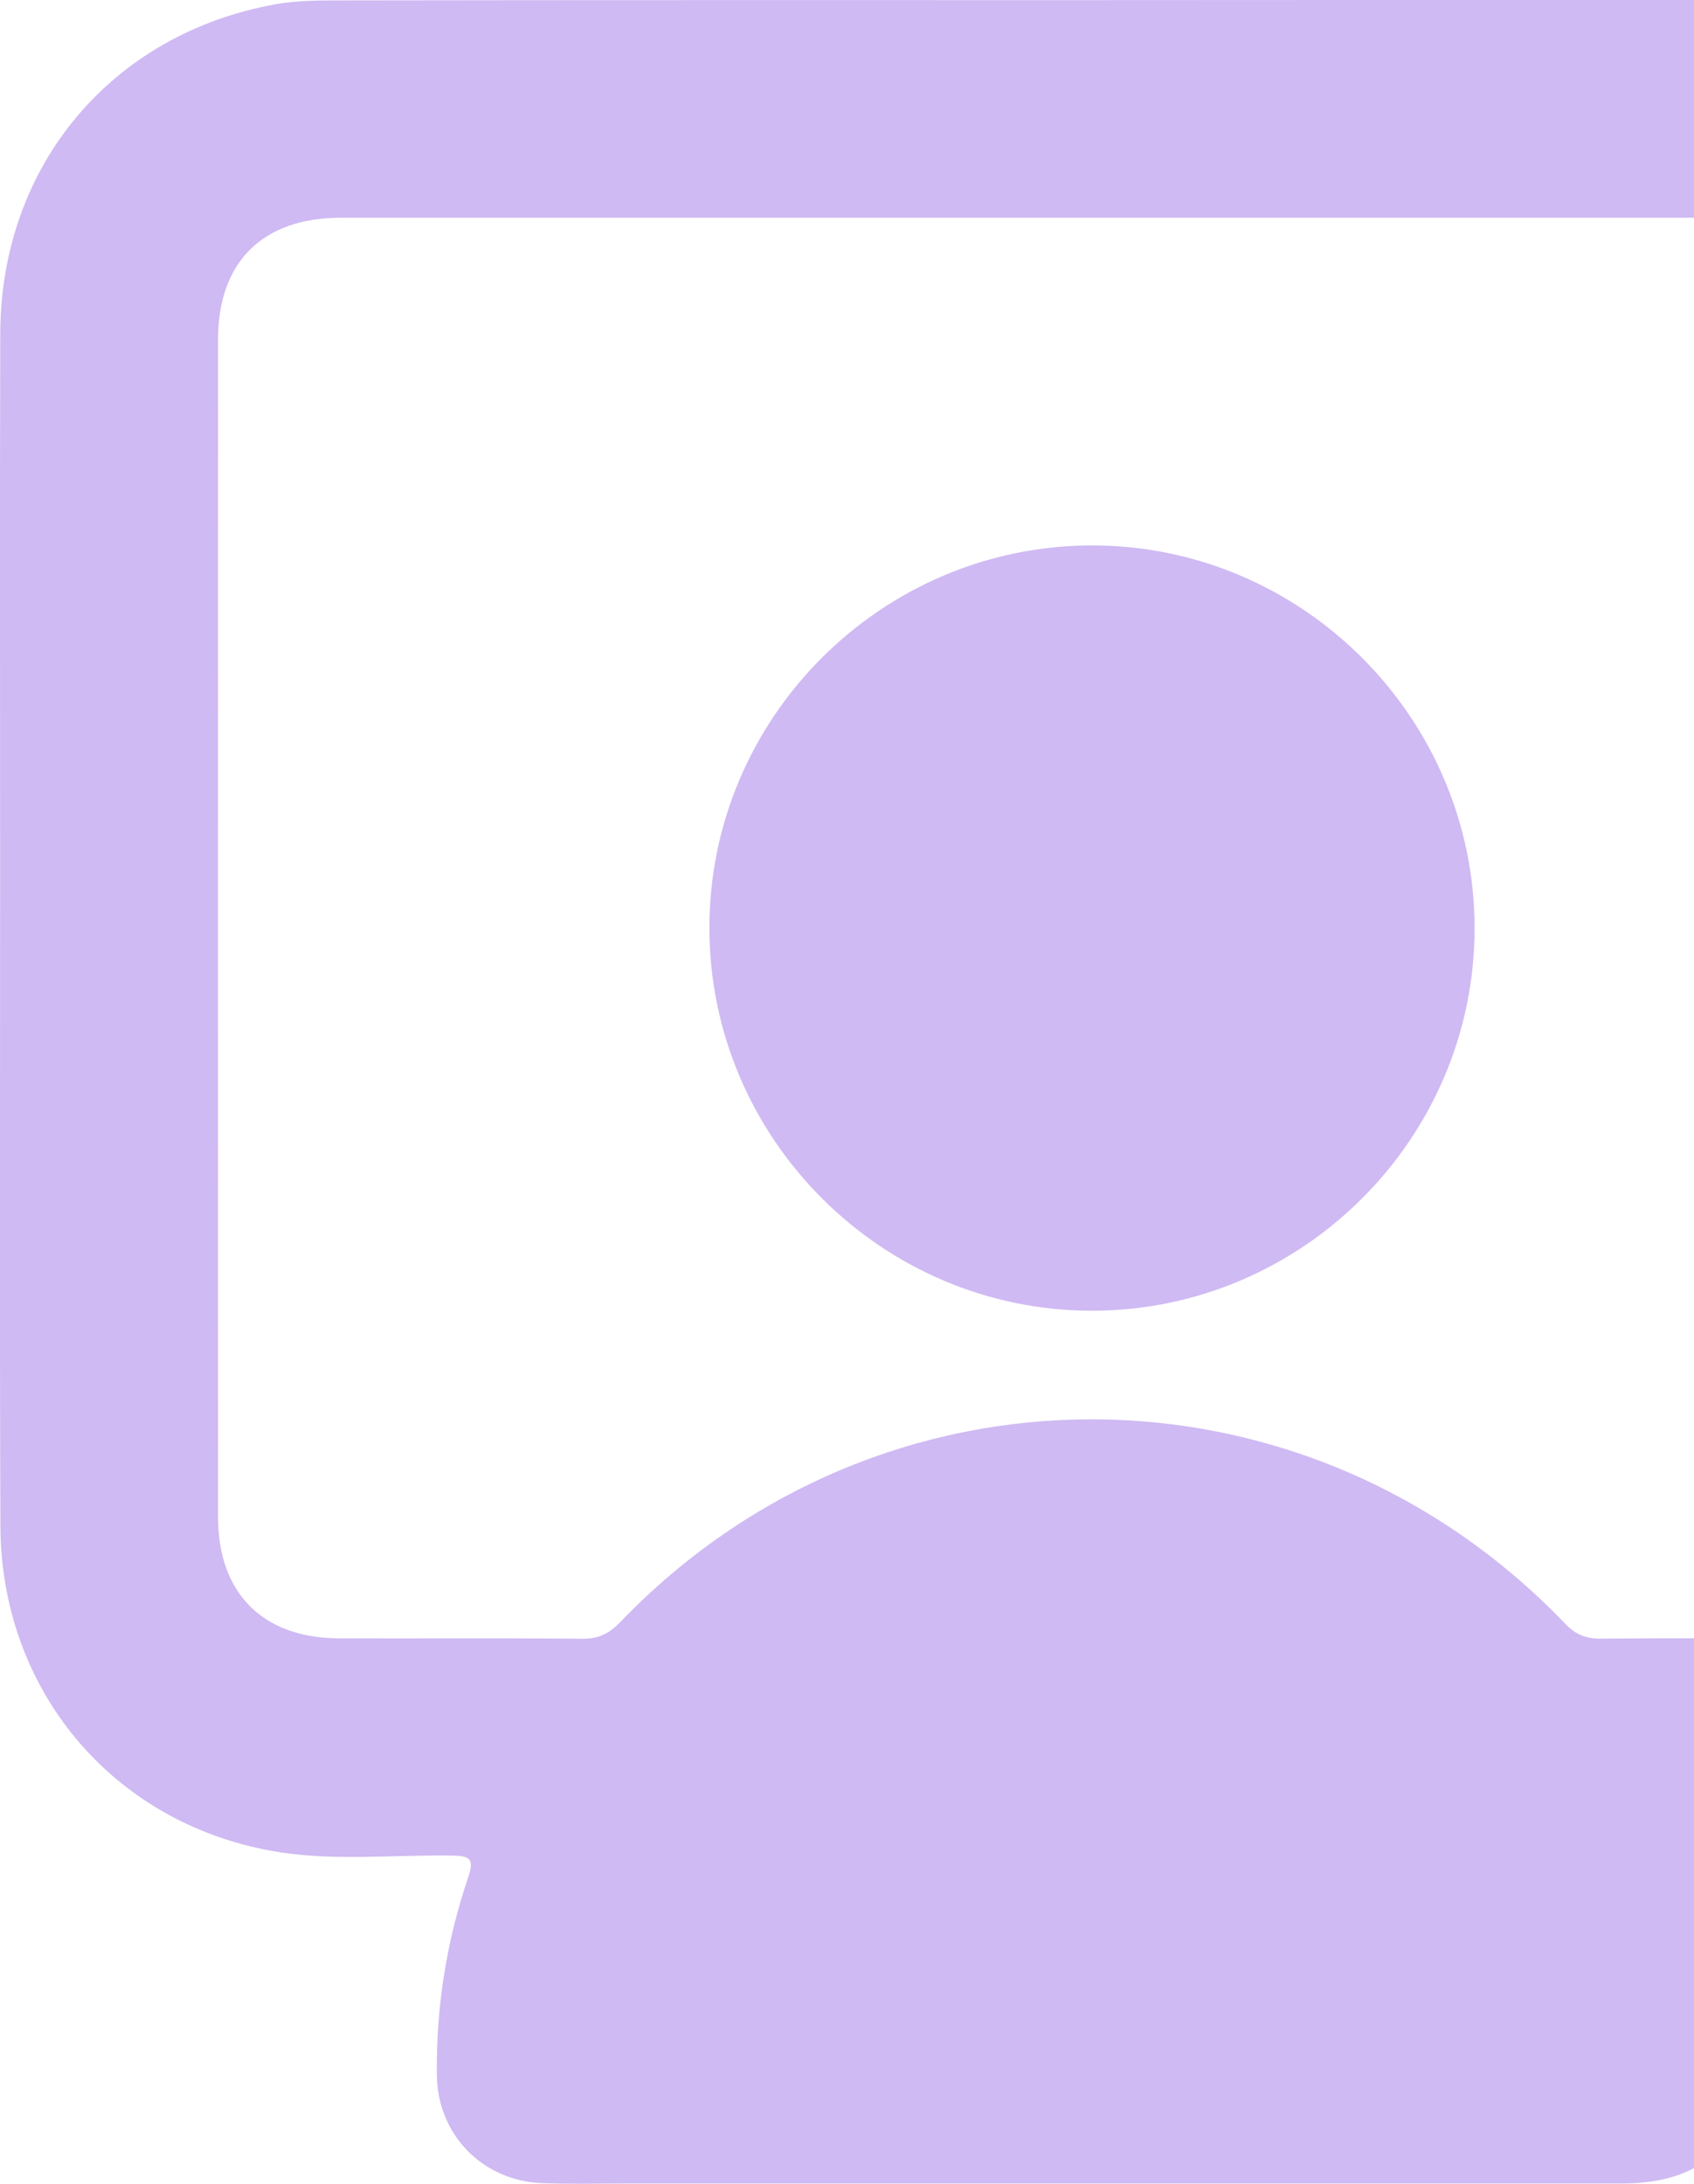 <svg width="83" height="107" viewBox="0 0 83 107" fill="none" xmlns="http://www.w3.org/2000/svg">
<g clip-path="url(#clip0_3223_3085)">
<path d="M53.5 0.006C65.918 0.006 78.329 -0.02 90.746 0.012C98.947 0.038 105.395 5.499 106.813 13.564C106.981 14.505 106.994 15.479 106.994 16.439C107.006 35.793 107.013 55.147 106.994 74.5C106.987 82.868 101.52 89.412 93.37 90.753C90.643 91.204 87.858 90.927 85.105 90.908C84.015 90.901 83.732 91.095 84.125 92.204C85.098 94.982 85.537 97.871 85.595 100.81C85.679 104.865 83.564 106.98 79.463 106.98C63.158 106.98 46.859 106.98 30.554 106.98C29.219 106.98 27.878 107.012 26.544 106.961C23.649 106.845 21.444 104.595 21.405 101.687C21.36 98.361 21.876 95.105 22.946 91.959C23.256 91.043 22.991 90.927 22.16 90.914C19.2 90.863 16.215 91.217 13.275 90.676C5.454 89.251 0.045 82.765 0.019 74.752C-0.019 64.05 0.006 53.348 0.006 42.652C0.006 33.872 -0.013 25.097 0.013 16.317C0.045 8.11 5.461 1.65 13.514 0.206C14.571 0.019 15.674 0.019 16.757 0.019C29.007 -0.001 41.257 0.006 53.5 0.006ZM53.455 10.669C41.205 10.669 28.955 10.669 16.705 10.669C12.869 10.669 10.683 12.829 10.683 16.639C10.677 35.87 10.677 55.102 10.683 74.326C10.683 78.066 12.882 80.257 16.608 80.27C20.58 80.283 24.552 80.251 28.523 80.29C29.303 80.296 29.832 80.051 30.367 79.497C43.126 66.197 63.913 66.222 76.691 79.555C77.2 80.09 77.71 80.29 78.432 80.283C82.236 80.251 86.04 80.27 89.844 80.27C94.273 80.27 96.31 78.252 96.31 73.862C96.31 54.927 96.31 35.986 96.31 17.052C96.31 12.706 94.273 10.669 89.947 10.669C77.781 10.669 65.615 10.669 53.448 10.669H53.455Z" fill="#CFBAF3"/>
<path d="M72.249 45.458C72.262 55.76 63.822 64.212 53.52 64.218C43.223 64.231 34.771 55.792 34.758 45.483C34.745 35.181 43.178 26.736 53.487 26.723C63.79 26.71 72.236 35.149 72.249 45.451V45.458Z" fill="#CFBAF3"/>
</g>
<defs>
<clipPath id="clip0_3223_3085">
<rect width="107" height="107" fill="white"/>
</clipPath>
</defs>
</svg>

